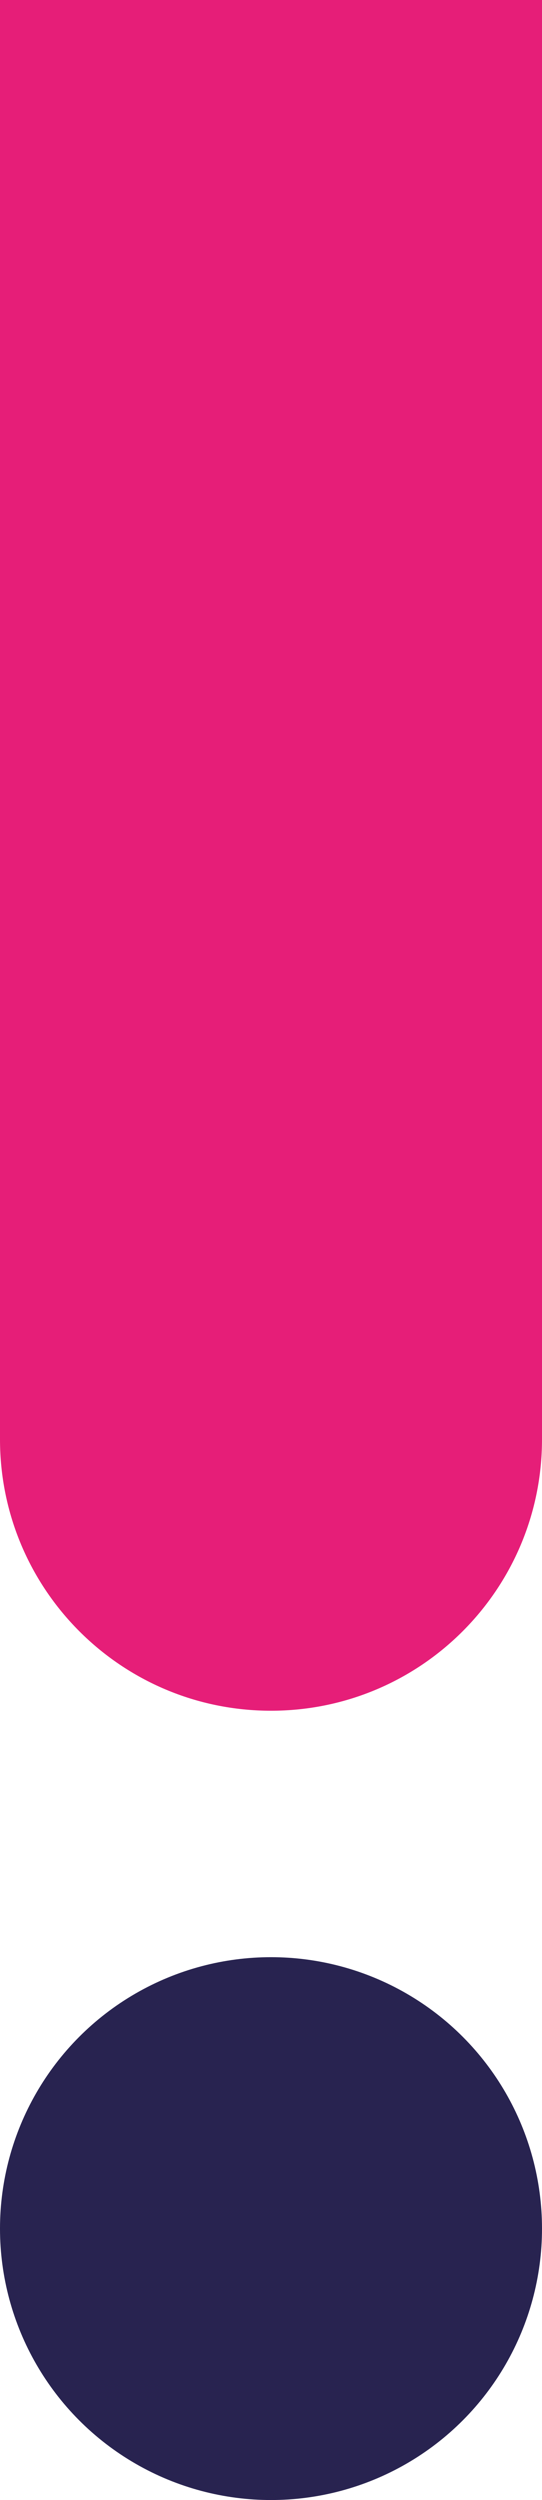<?xml version="1.0" encoding="utf-8"?>
<!-- Generator: Adobe Illustrator 26.3.1, SVG Export Plug-In . SVG Version: 6.00 Build 0)  -->
<svg version="1.1" id="Ebene_1" xmlns="http://www.w3.org/2000/svg" xmlns:xlink="http://www.w3.org/1999/xlink" x="0px" y="0px"
	 viewBox="0 0 152 700" style="enable-background:new 0 0 152 700;" xml:space="preserve">
<style type="text/css">
	.st0{fill:#282350;}
	.st1{fill:#E61E78;}
</style>
<g>
	<circle id="Ellipse_5" class="st0" cx="76" cy="624" r="76"/>
	<path class="st1" d="M0,0v403c0,42,34,76,76,76s76-34,76-76V0H0z"/>
</g>
</svg>
